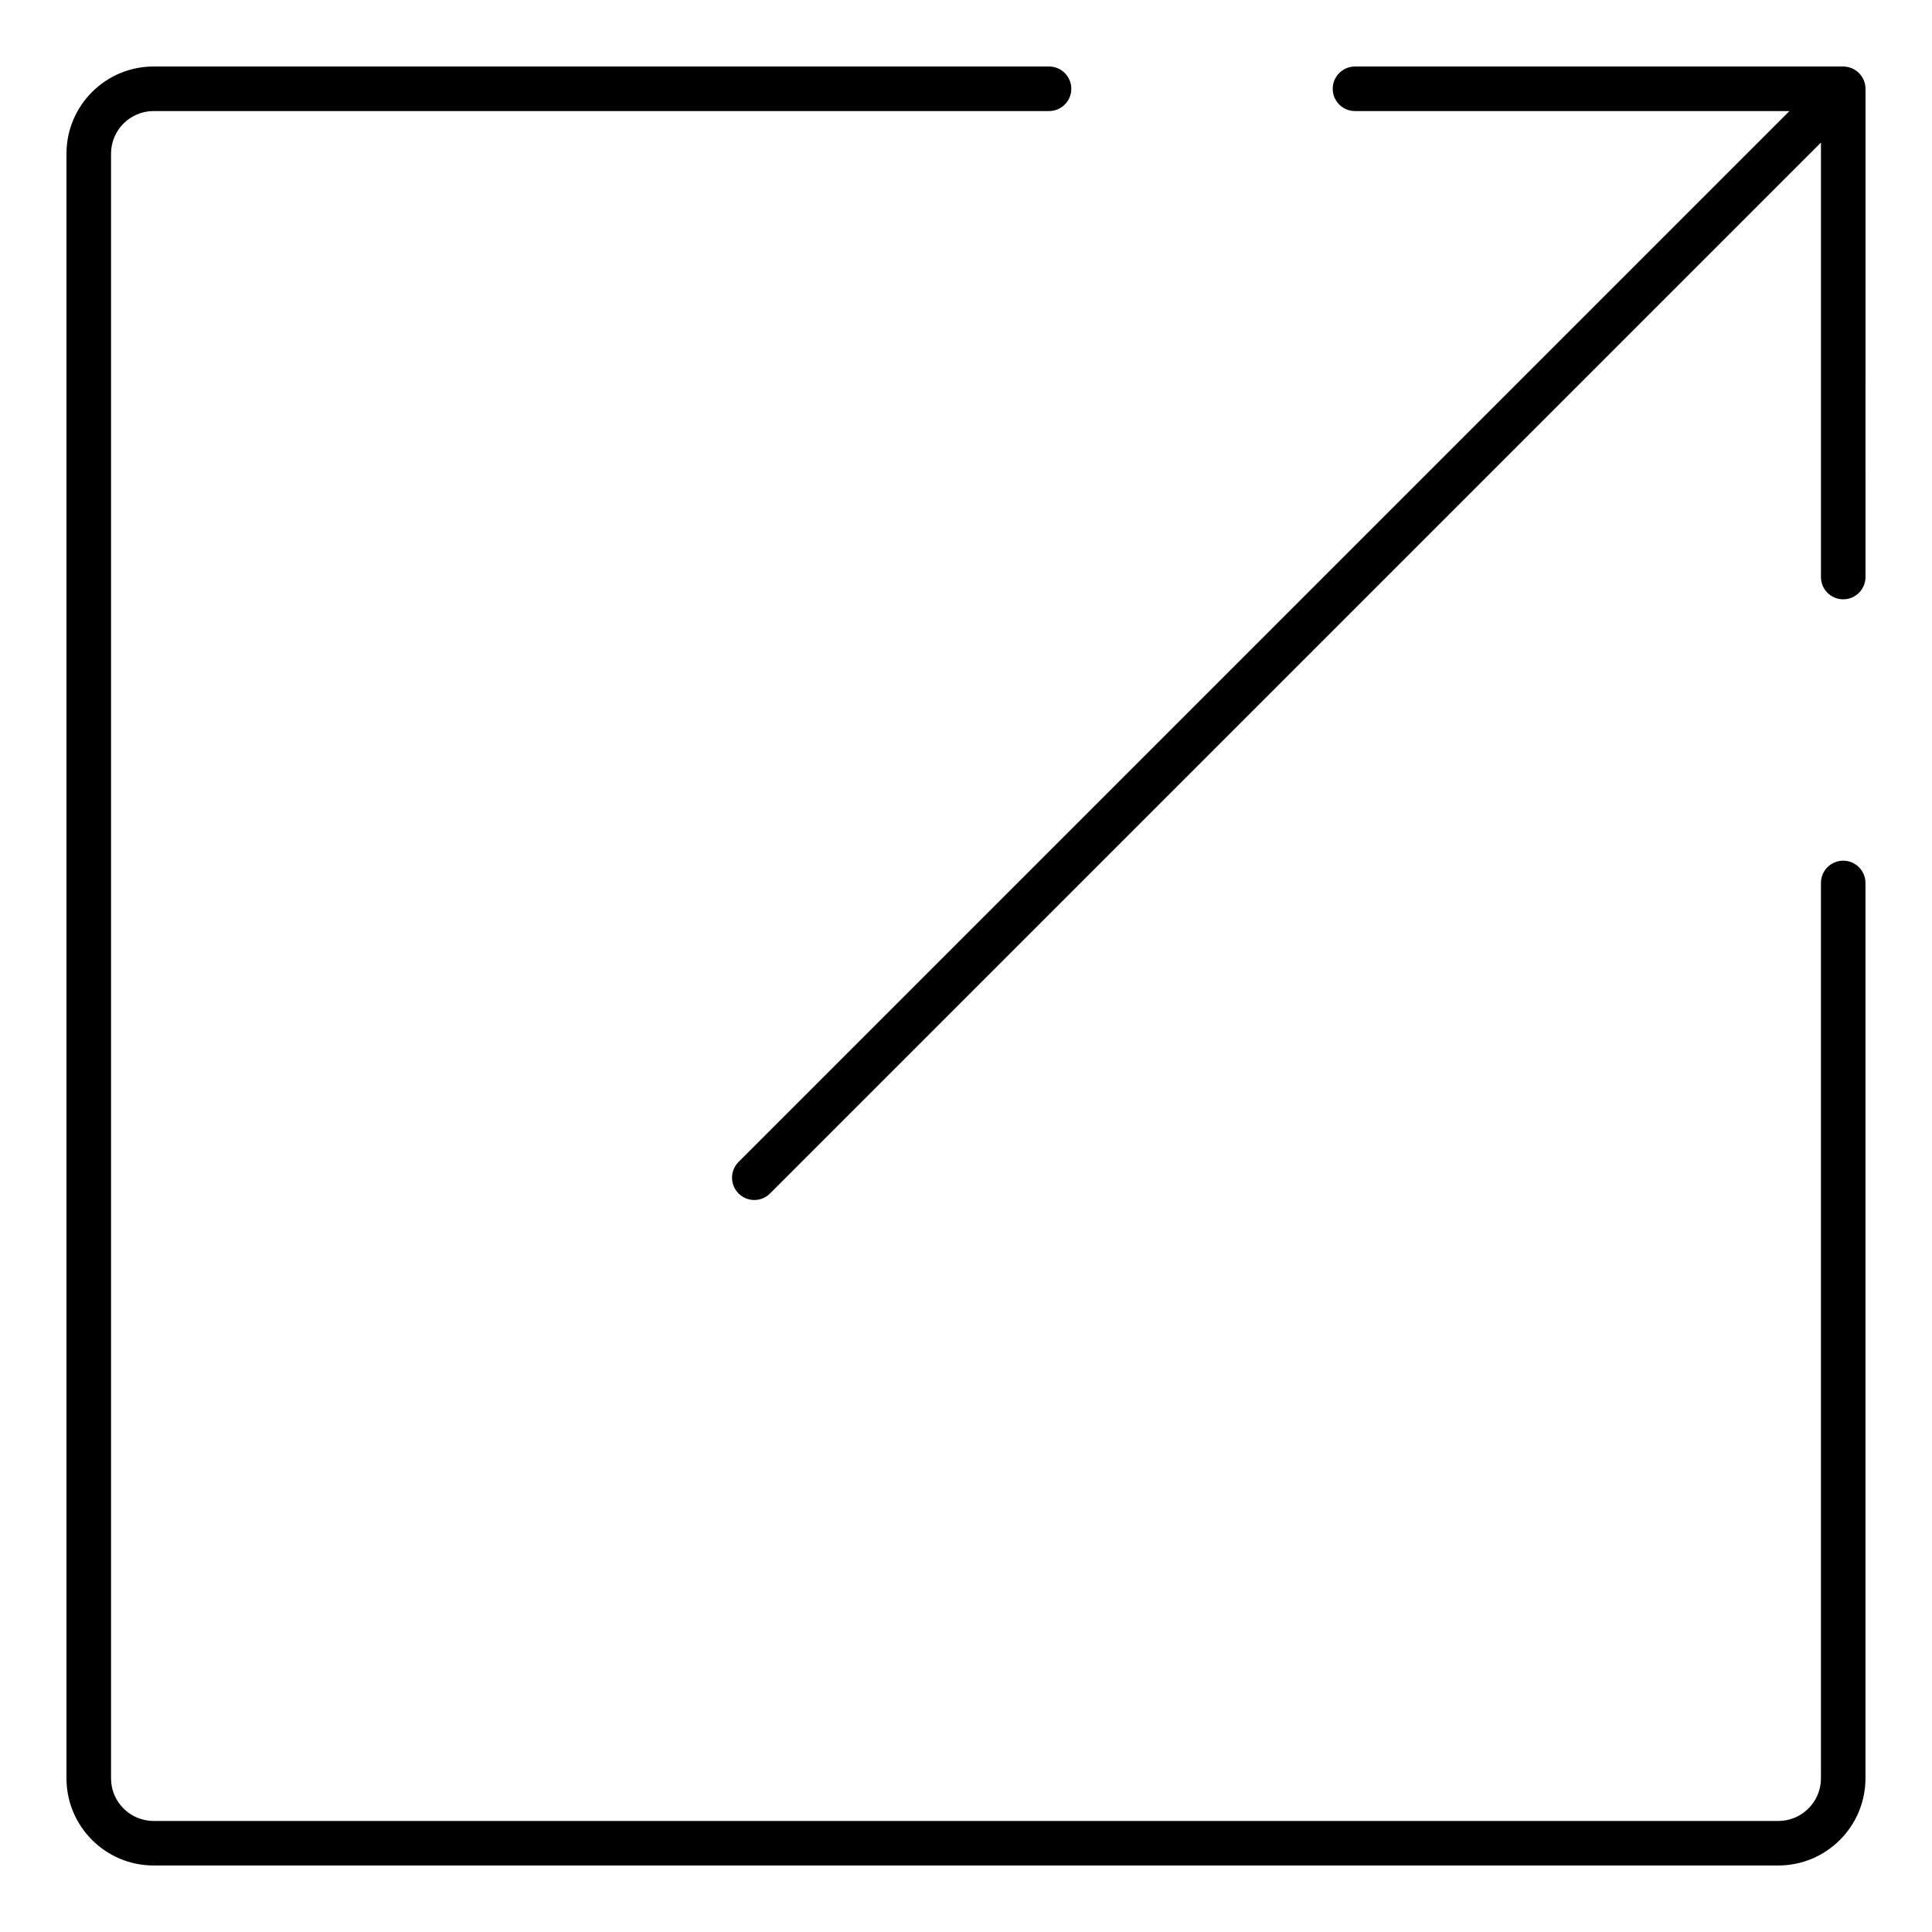 <?xml version="1.0" encoding="UTF-8"?>
<!-- Uploaded to: ICON Repo, www.svgrepo.com, Generator: ICON Repo Mixer Tools -->
<svg fill="#000000" width="800px" height="800px" version="1.1" viewBox="144 144 512 512" xmlns="http://www.w3.org/2000/svg">
 <g>
  <path d="m632.47 372.09c-3.258 0-5.902 2.644-5.902 5.902v237.3c0 6.219-5.062 11.281-11.281 11.281h-430.58c-6.219 0-11.281-5.062-11.281-11.281v-430.58c0-6.219 5.062-11.281 11.281-11.281h237.3c3.258 0 5.902-2.644 5.902-5.902 0-3.258-2.644-5.902-5.902-5.902l-237.3-0.004c-12.73 0-23.09 10.352-23.09 23.09v430.57c0 12.73 10.352 23.09 23.09 23.09h430.57c12.73 0 23.09-10.352 23.09-23.09v-237.29c0-3.258-2.644-5.902-5.902-5.902z"/>
  <path d="m637.92 165.27c-0.598-1.441-1.754-2.598-3.188-3.188-0.723-0.301-1.488-0.457-2.258-0.457h-129.39c-3.258 0-5.902 2.644-5.902 5.902 0 3.258 2.644 5.902 5.902 5.902h115.14l-278.5 278.5c-2.305 2.305-2.305 6.047 0 8.352 1.148 1.148 2.66 1.73 4.172 1.73s3.023-0.574 4.172-1.73l278.5-278.5v115.14c0 3.258 2.644 5.902 5.902 5.902 3.258 0 5.902-2.644 5.902-5.902l0.004-129.38c0-0.773-0.148-1.535-0.449-2.262z"/>
 </g>
</svg>